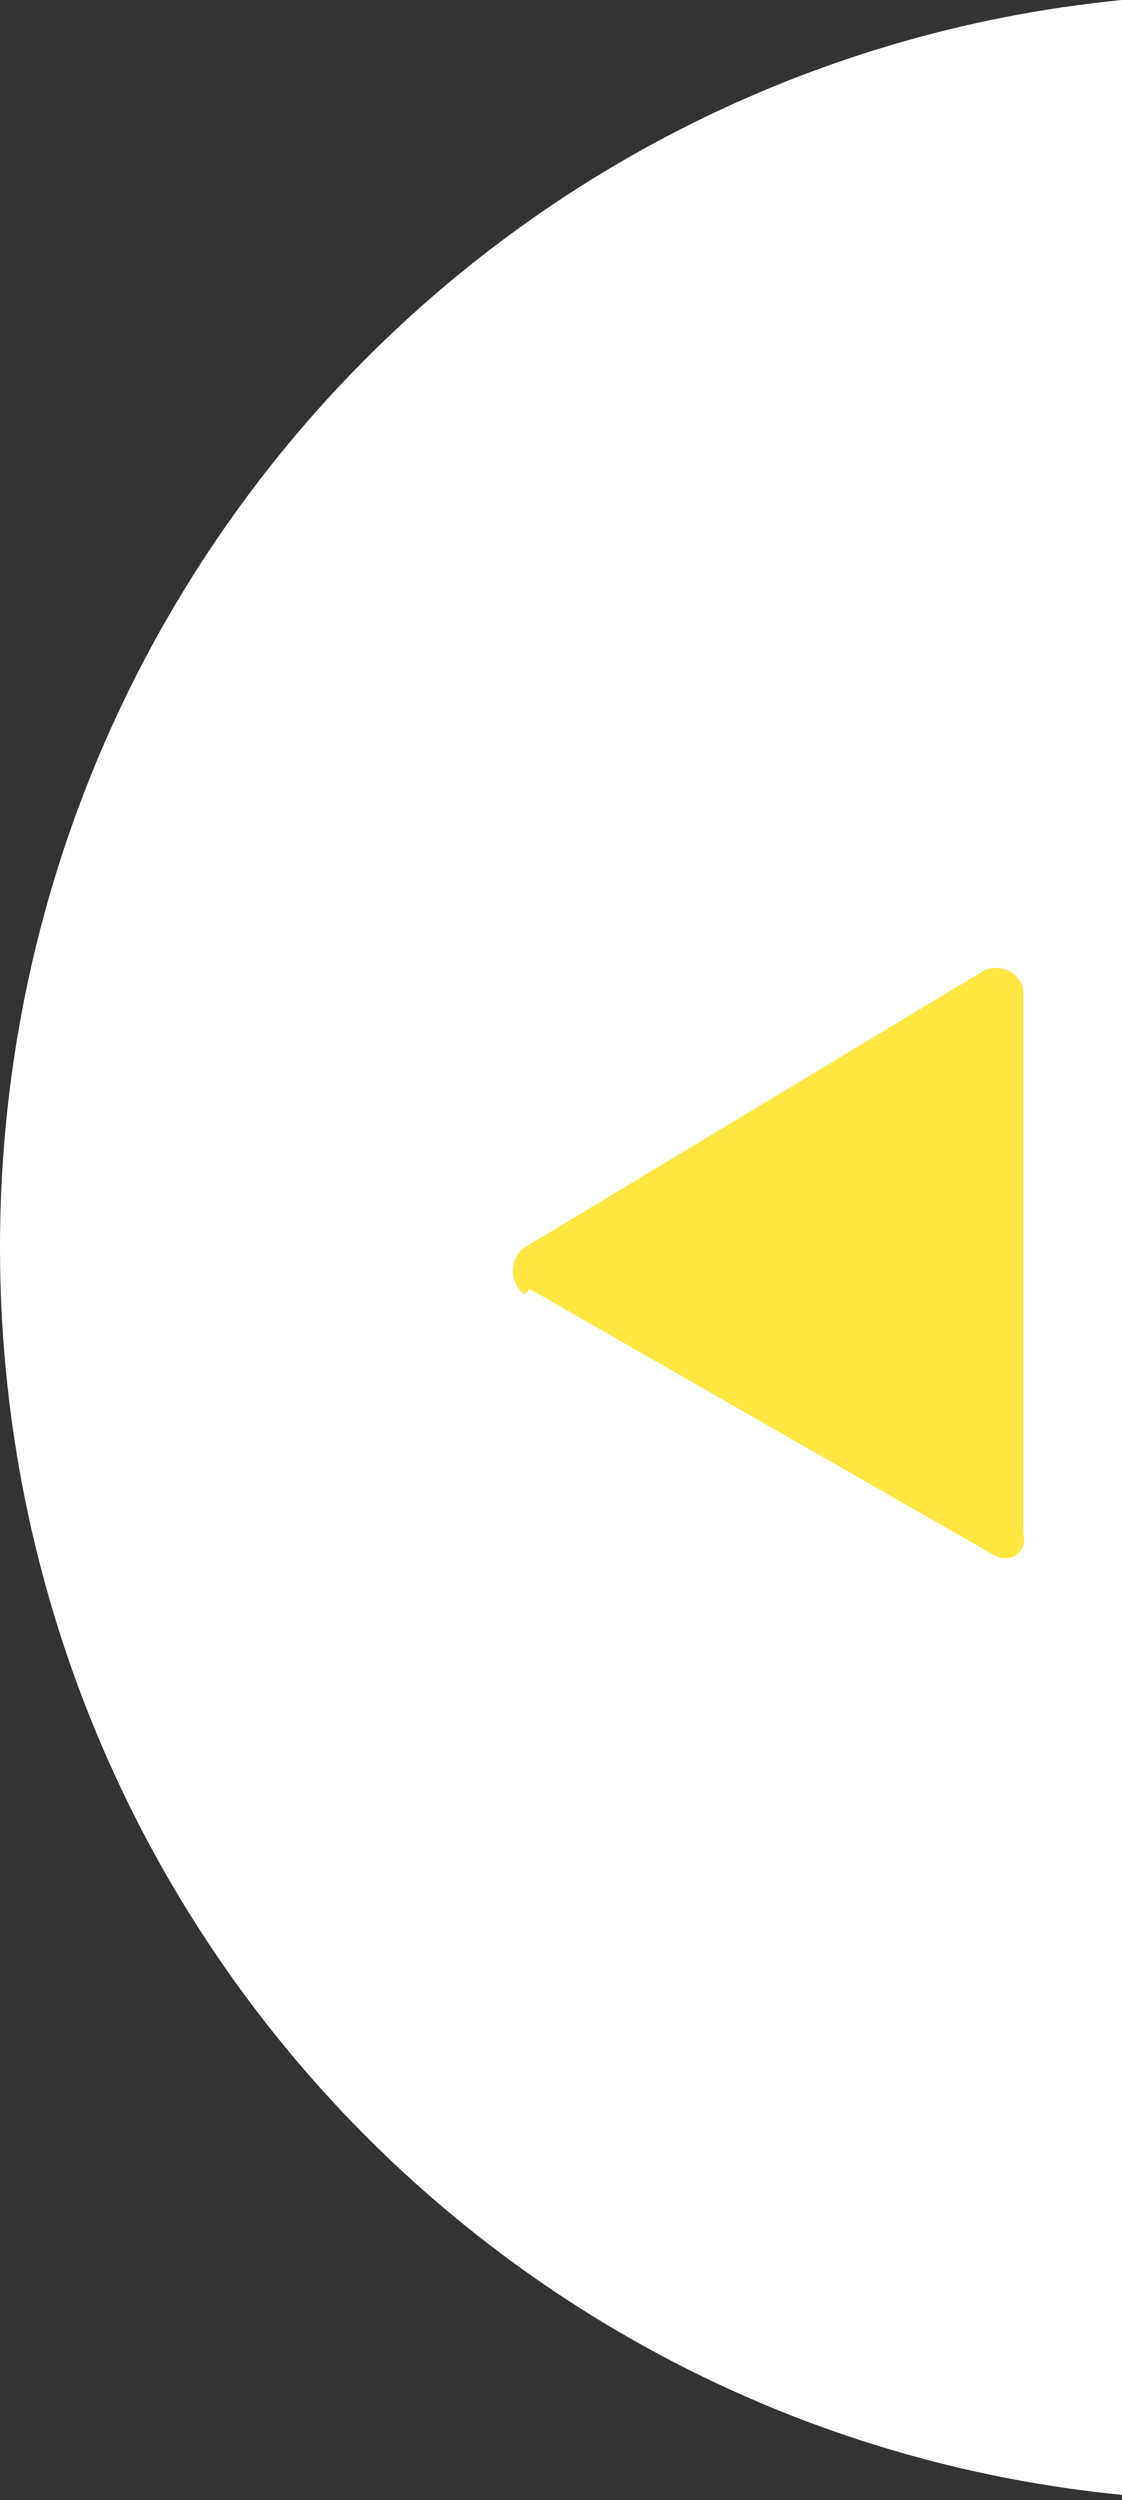 <?xml version="1.0" encoding="UTF-8"?>
<svg id="_レイヤー_1" data-name="レイヤー_1" xmlns="http://www.w3.org/2000/svg" version="1.1" viewBox="0 0 21.6 48.1">
  <rect x="0" y="0" width="21.6" height="48.1" fill="#333333" stroke="none"/>
  <!-- Generator: Adobe Illustrator 29.6.1, SVG Export Plug-In . SVG Version: 2.1.1 Build 9)  -->
  <defs>
    <style>
      .st0 {
        fill: #fff;
      }

      .st1 {
        fill: #ffe641;
      }
    </style>
  </defs>
  <path class="st0" d="M21.6,48.1V0C9.4,1.2,0,11.5,0,24s9.4,22.8,21.6,24Z"/>
  <path class="st1" d="M10.1,24.9c-.3-.2-.3-.7,0-.9l8.8-5.3c.3-.2.8,0,.8.4v10.4c.1.4-.3.6-.6.4l-8.9-5.1Z"/>
</svg>